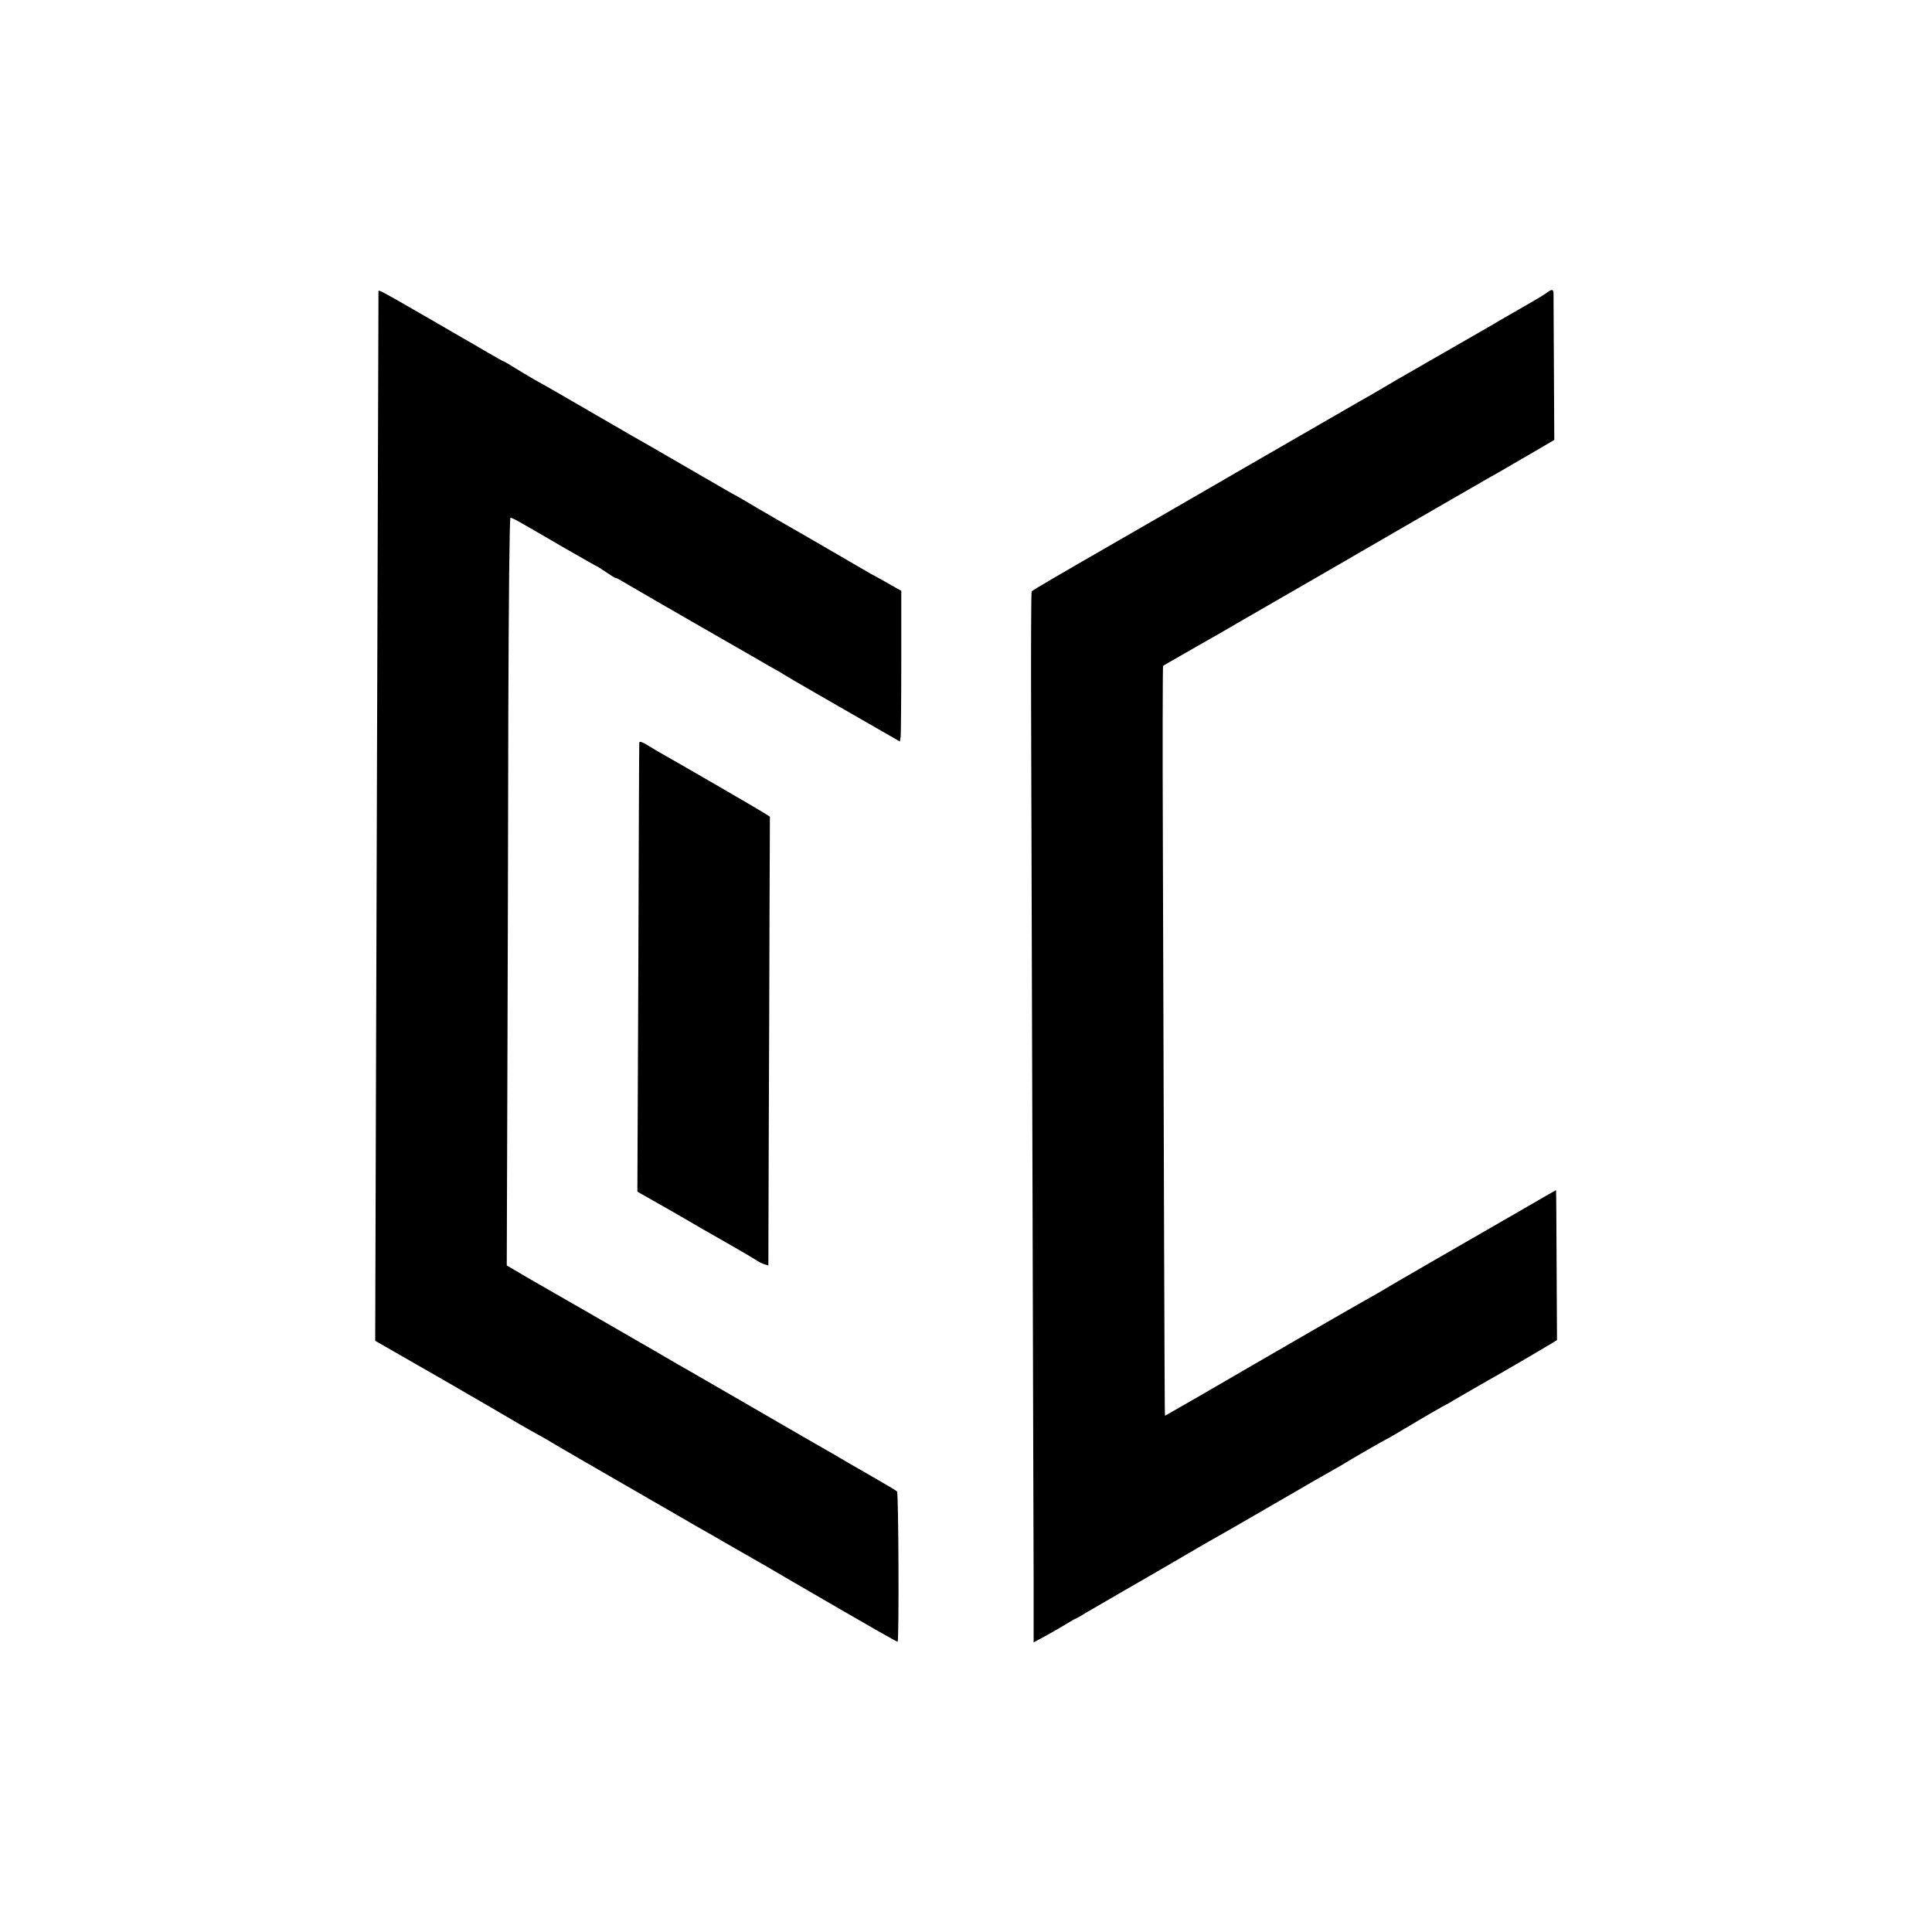<svg version="1" xmlns="http://www.w3.org/2000/svg" width="1333.333" height="1333.333" viewBox="0 0 1000 1000"><path d="M195.9 150.7c0 .8-.5 159.9-1.3 410.5l-.4 132.8 34.2 19.6c18.7 10.8 37.3 21.6 41.1 23.9 3.9 2.2 7.7 4.4 8.5 4.8.8.4 3.1 1.7 5 2.8 3.6 2.2 21.8 12.8 55 31.9 10.7 6.2 20.9 12 22.5 13 1.7.9 10.2 5.8 19 10.9 8.8 5 16.7 9.5 17.5 10 .8.5 7.1 4.2 14 8.2 41.7 24.2 53.4 30.9 53.6 30.6.8-.7.5-77-.3-77.7-.4-.5-6-3.8-12.3-7.4-6.3-3.6-12.2-7-13-7.5-.8-.5-10.9-6.4-22.5-13-11.5-6.7-22.1-12.8-23.5-13.6-3-1.8-31.2-18-35.8-20.7-1.8-1-10.2-5.8-18.5-10.7-18.5-10.7-60.9-35.1-65.7-37.8-1.9-1.1-5.1-3-7.1-4.2l-3.6-2.1.3-92.2c.2-50.8.4-137.9.5-193.6.2-57.5.6-101.2 1.1-101.2 1.1 0 3.9 1.6 26.7 14.9 9.6 5.5 17.6 10.1 17.8 10.1.2 0 2.5 1.4 5.1 3.2 2.6 1.8 4.8 3.1 5 3 .1-.1 1.2.4 2.5 1.2 1.8 1.1 26.8 15.6 38.7 22.4 1.9 1.1 10.7 6.1 19.5 11.2s18 10.4 20.5 11.8c2.5 1.3 5 2.8 5.5 3.2.9.7 39.8 23.1 54.7 31.6l5.6 3.2.4-2.7c.1-1.4.3-18.9.3-38.9v-36.4l-5-2.8c-2.7-1.6-6.3-3.6-8-4.5-1.6-.8-4.5-2.4-6.4-3.6-1.9-1.1-13.6-7.9-26-15.1-12.4-7.1-25.7-14.8-29.6-17.1-3.8-2.3-7.9-4.7-9-5.3-1.1-.5-11-6.2-22-12.6-11-6.4-21.6-12.5-23.5-13.6-1.9-1-15-8.6-29-16.7-14-8.2-28-16.2-31-17.8-3-1.7-7.8-4.6-10.7-6.4-2.9-1.8-5.4-3.3-5.7-3.3-.2 0-4.2-2.2-8.8-4.9-4.5-2.7-10.1-5.9-12.4-7.2-2.3-1.3-10.7-6.2-18.8-10.9-23.4-13.5-24.6-14.1-24.7-13.3zM800.5 151.6c-1.1.9-6.7 4.2-12.5 7.5s-11.2 6.4-12 6.9c-.8.6-11.4 6.6-23.5 13.6-22.6 12.9-37.9 21.8-40.5 23.4-.8.5-4.2 2.5-7.5 4.3-7.3 4.2-47.5 27.4-60.5 34.9-7.8 4.6-47.4 27.4-58.5 33.8-39.1 22.5-51.1 29.5-51.5 30.1-.3.4-.4 28.6-.3 62.6.1 34 .4 141 .7 237.8.3 96.8.5 191.2.6 209.8v33.8l6.8-3.7c3.7-2 8.3-4.7 10.2-5.9 1.9-1.2 4.2-2.5 5-2.8.8-.4 2.9-1.5 4.5-2.6 1.7-1 10.7-6.2 20-11.6 9.4-5.4 22.2-12.8 28.5-16.5 6.3-3.7 13.5-7.9 16-9.3 5.1-2.8 30.5-17.5 45.5-26.2 5.5-3.2 12.7-7.4 16-9.2 3.3-1.9 6.7-3.8 7.5-4.3 2.9-1.9 22.2-13 22.5-13 .2 0 5.9-3.3 12.7-7.4 6.7-4 14.1-8.3 16.3-9.5 2.2-1.1 4.7-2.5 5.5-3.1 1.9-1.1 18.1-10.5 23.7-13.6 5.3-3 25.1-14.6 28-16.4l2.2-1.4-.2-38.8c-.1-21.3-.2-38.8-.3-38.8 0 0-9.5 5.4-21 12.1-11.5 6.6-31 17.9-43.4 25-12.4 7.2-23.2 13.4-24 14-.8.5-6.9 4-13.5 7.7-11.4 6.5-19.7 11.3-51.5 29.7-7.4 4.3-21.5 12.5-31.2 18.1L603 732.8l-.1-3.6c-.1-3.7-.5-119.7-1-291.4-.2-51-.1-92.9.1-93.1.3-.3 5.2-3.1 11-6.4 5.8-3.3 13.7-7.9 17.7-10.1 3.9-2.3 8.7-5 10.5-6.1 1.8-1 23.1-13.3 47.3-27.3 37.3-21.6 51.4-29.8 81.5-47.1 1.9-1.1 4.4-2.5 5.5-3.1 1.1-.6 8.1-4.7 15.5-9l13.5-7.9-.2-37.1c-.1-20.4-.2-37.9-.2-38.9-.1-2.1-1-2.1-3.6-.1z"/><path d="M330.9 384.2c-.1.2-.3 52.6-.5 116.5l-.5 116.1 5.3 3c2.9 1.7 6.9 3.9 8.8 5 1.9 1.1 7.6 4.3 12.5 7.2 5 2.9 10.6 6.2 12.5 7.2 1.9 1.1 7.1 4.1 11.5 6.6s9.1 5.3 10.5 6.2c1.4 1 3.5 2 4.6 2.4l2.1.6.2-65.7c.2-36.2.3-88.5.4-116.2l.2-50.4-3.5-2.2c-2.8-1.8-45.6-26.6-53.5-31-1.1-.6-3.6-2.1-5.5-3.3-3.2-2-4.8-2.6-5.1-2z"/></svg>